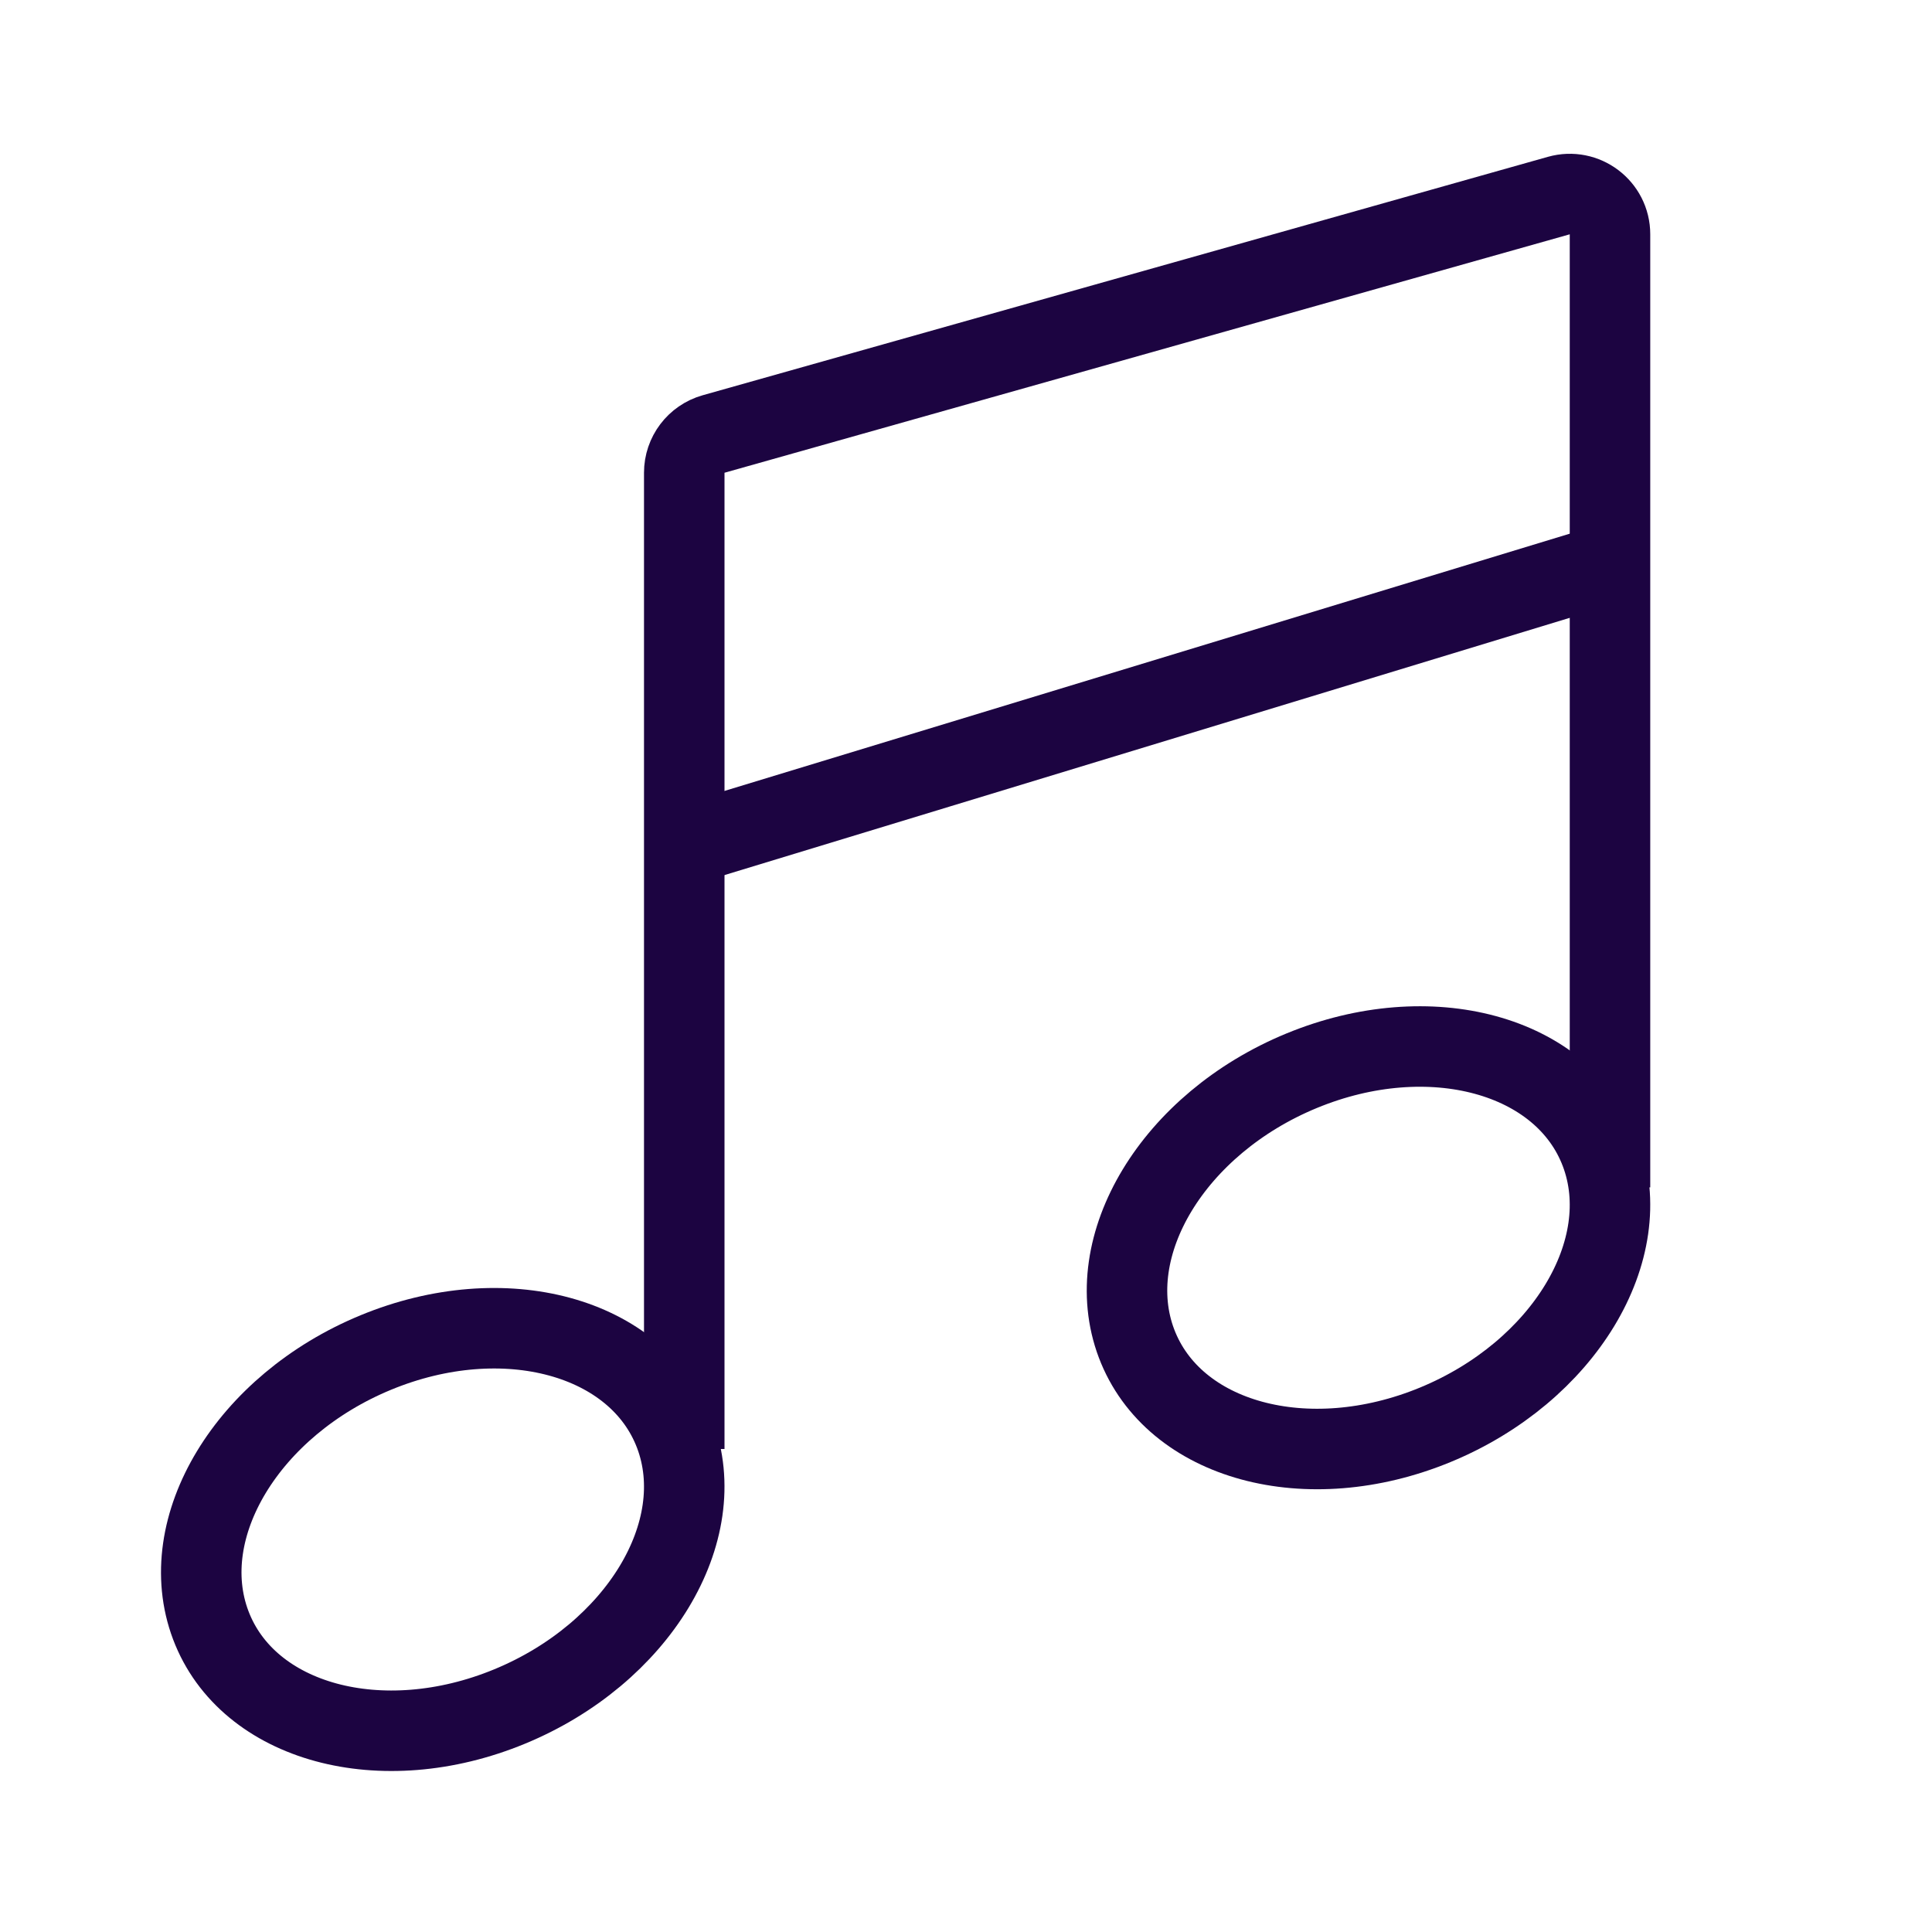 <svg width="48" height="48" viewBox="0 0 48 48" fill="none" xmlns="http://www.w3.org/2000/svg">
<g id="icon/subject/music">
<path id="Vector" d="M17 36V11.745C17 11.298 17.297 10.905 17.728 10.783L38.728 4.859C39.367 4.679 40 5.158 40 5.821V29.5" stroke="#1C0441" stroke-width="2" stroke-miterlimit="10"/>
<path id="Vector_2" d="M12.661 42.398C15.844 41.085 17.681 38.051 16.764 35.623C15.846 33.194 12.522 32.289 9.339 33.602C6.155 34.915 4.319 37.949 5.236 40.377C6.153 42.806 9.478 43.711 12.661 42.398Z" stroke="#1C0441" stroke-width="2" stroke-miterlimit="10"/>
<path id="Vector_3" d="M35.661 35.398C38.844 34.085 40.681 31.051 39.764 28.623C38.846 26.194 35.522 25.29 32.339 26.602C29.155 27.915 27.319 30.949 28.236 33.377C29.154 35.806 32.478 36.711 35.661 35.398Z" stroke="#1C0441" stroke-width="2" stroke-miterlimit="10"/>
<path id="Vector_4" d="M17 21L40 14" stroke="#1C0441" stroke-width="2" stroke-miterlimit="10"/>
</g>
</svg>
